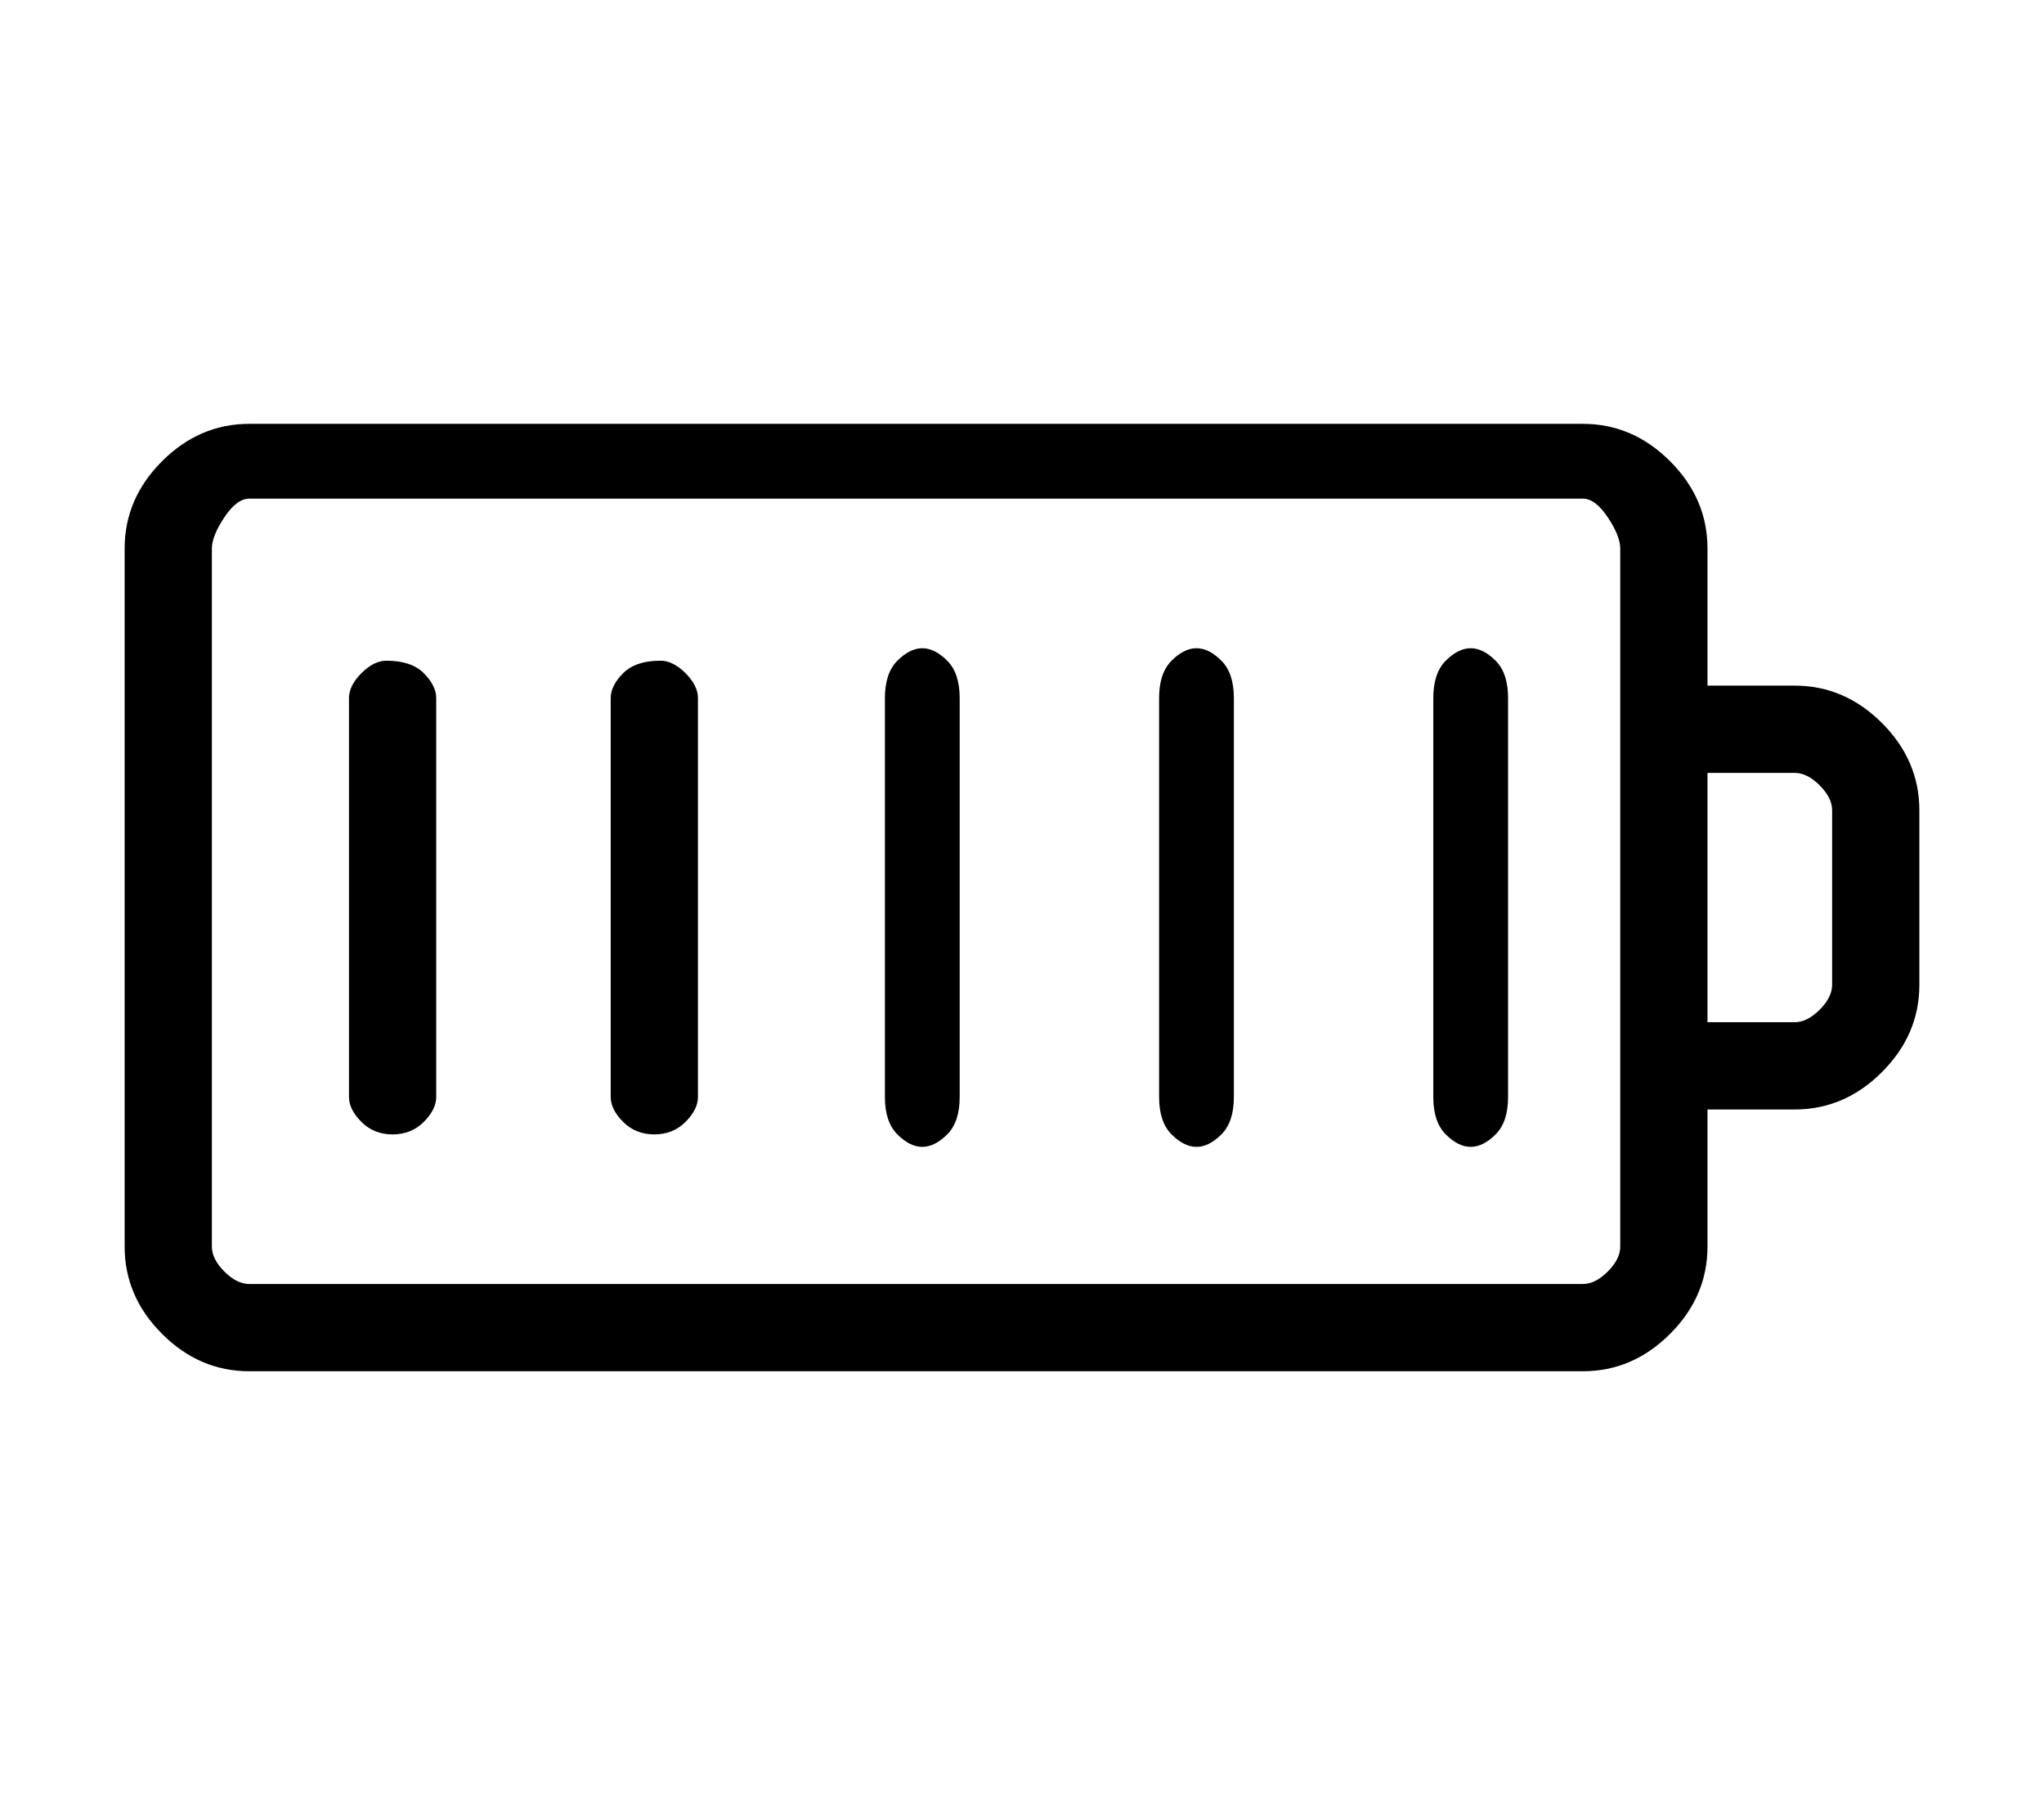 <?xml version="1.0" standalone="no"?>
<!DOCTYPE svg PUBLIC "-//W3C//DTD SVG 1.1//EN" "http://www.w3.org/Graphics/SVG/1.1/DTD/svg11.dtd" >
<svg xmlns="http://www.w3.org/2000/svg" xmlns:xlink="http://www.w3.org/1999/xlink" version="1.1" viewBox="-10 0 164 144">
   <path fill="currentColor"
d="M134 55h-7v-11q0 -4 -3 -7t-7 -3h-107q-4 0 -7 3t-3 7v56q0 4 3 7t7 3h107q4 0 7 -3t3 -7v-11h7q4 0 7 -3t3 -7v-14q0 -4 -3 -7t-7 -3zM120 100q0 1 -1 2t-2 1h-107q-1 0 -2 -1t-1 -2v-56q0 -1 1 -2.5t2 -1.5h107q1 0 2 1.5t1 2.5v56zM137 79q0 1 -1 2t-2 1h-7v-20h7
q1 0 2 1t1 2v14zM21 53q-1 0 -2 1t-1 2v32q0 1 1 2t2.5 1t2.5 -1t1 -2v-32q0 -1 -1 -2t-3 -1zM43 53q-2 0 -3 1t-1 2v32q0 1 1 2t2.5 1t2.5 -1t1 -2v-32q0 -1 -1 -2t-2 -1zM64 52q-1 0 -2 1t-1 3v32q0 2 1 3t2 1t2 -1t1 -3v-32q0 -2 -1 -3t-2 -1zM86 52q-1 0 -2 1t-1 3v32
q0 2 1 3t2 1t2 -1t1 -3v-32q0 -2 -1 -3t-2 -1zM108 52q-1 0 -2 1t-1 3v32q0 2 1 3t2 1t2 -1t1 -3v-32q0 -2 -1 -3t-2 -1z" />
</svg>
